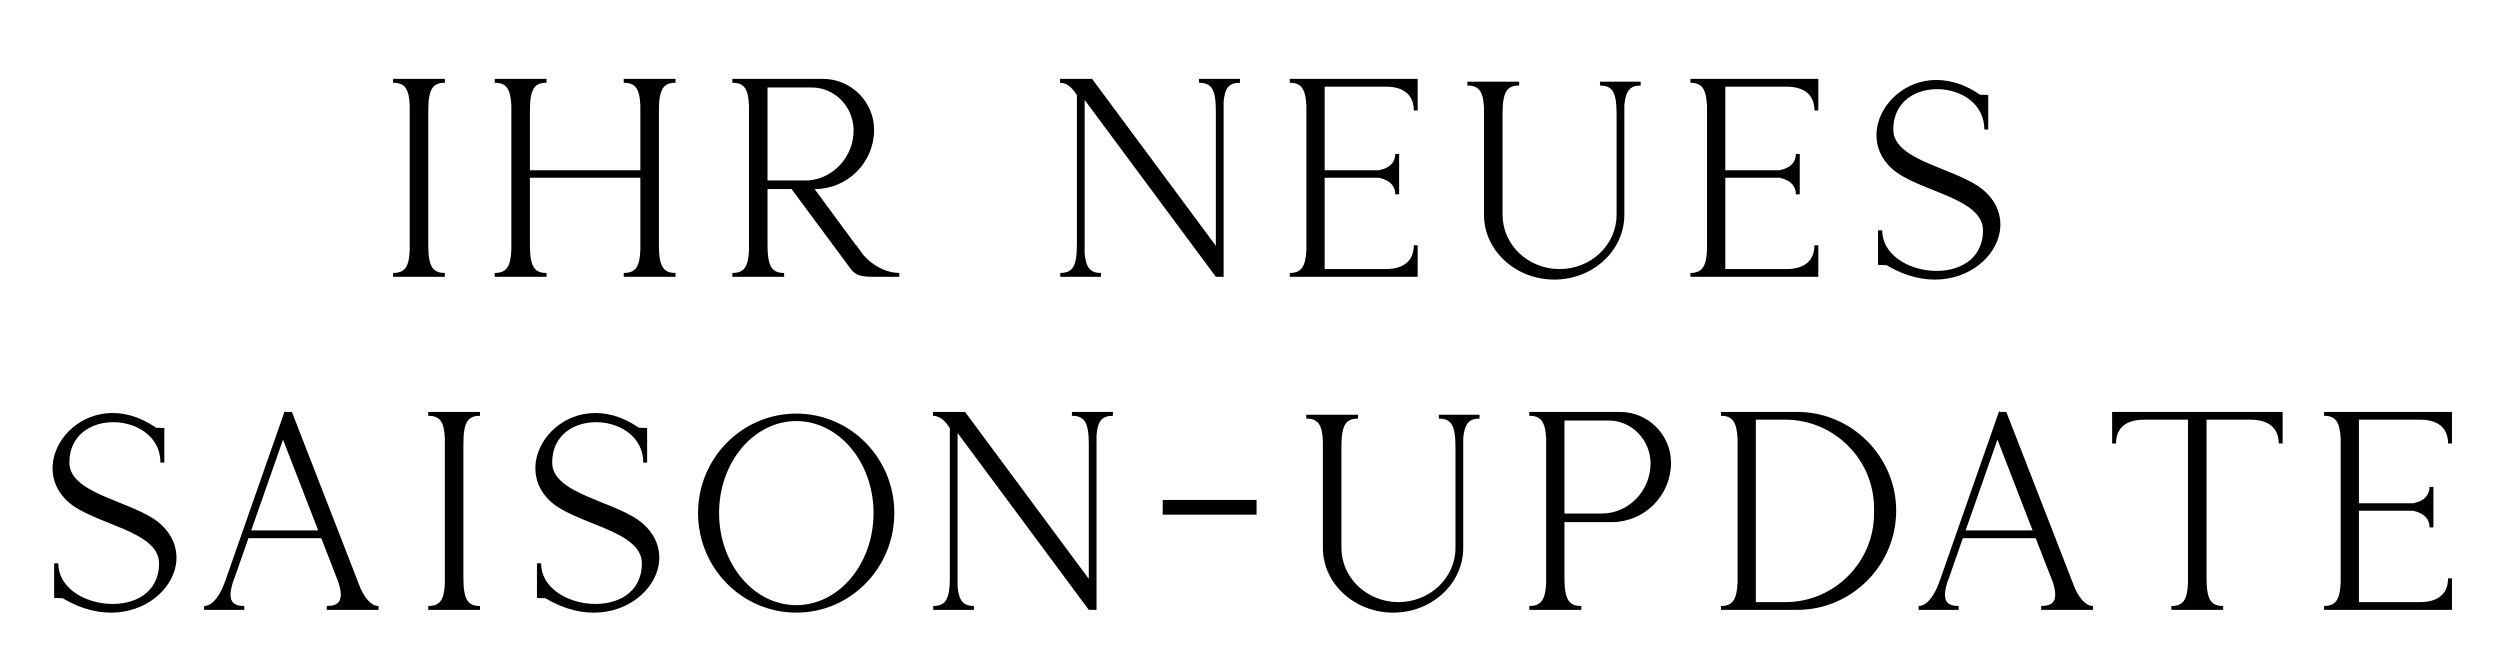 <svg width="578" height="154" viewBox="0 0 578 154" fill="none" xmlns="http://www.w3.org/2000/svg">
<path d="M99.013 56.576C99.013 61.632 100.037 63.104 102.853 63.104V64H90.885V63.104C93.509 63.104 94.597 61.824 94.725 57.792V24.448C94.597 20.416 93.509 19.136 90.885 19.136V18.24H102.853V19.136C100.037 19.136 99.013 20.608 99.013 25.664V56.576ZM122.513 39.36H148.049V24.448C147.921 20.416 146.833 19.136 144.209 19.136V18.24H156.177V19.136C153.361 19.136 152.337 20.608 152.337 25.664V56.576C152.337 61.632 153.361 63.104 156.177 63.104V64H144.209V63.104C146.833 63.104 147.921 61.824 148.049 57.792V41.088H122.513V56.576C122.513 61.632 123.537 63.104 126.353 63.104V64H114.385V63.104C117.009 63.104 118.033 61.824 118.225 57.792V24.448C118.033 20.416 117.009 19.136 114.385 19.136V18.24H126.353V19.136C123.537 19.136 122.513 20.608 122.513 25.664V39.36ZM169.323 18.24H190.315C196.779 18.24 202.091 23.552 202.091 30.016C202.091 37.568 195.947 43.712 188.395 43.712H188.331L197.867 56.64V56.576L197.931 56.64L199.595 58.944C202.411 62.08 205.611 63.104 207.915 63.104V64H202.475C199.275 64 197.931 63.808 196.715 62.208L183.019 43.712H177.451V56.576C177.451 61.632 178.475 63.104 181.291 63.104V64H169.323V63.104C171.947 63.104 173.035 61.824 173.163 57.792V24.448C173.035 20.416 171.947 19.136 169.323 19.136V18.24ZM177.451 41.728H186.795C192.619 41.344 197.354 36.288 197.354 30.144C197.354 24.704 193.003 20.224 187.691 20.224H177.451V41.728ZM245.073 19.136V18.24H252.497L281.105 56.832V25.664C281.105 20.608 280.081 19.136 277.201 19.136V18.24H286.673V19.136C284.241 19.136 283.153 20.224 282.897 23.616V64H281.105L250.769 23.104V58.624C251.089 62.016 252.177 63.104 254.545 63.104V64H245.137V63.104C247.953 63.104 248.977 61.632 248.977 56.576V22.016C248.017 20.416 246.737 19.136 245.073 19.136ZM320.342 20.032H306.262V39.36H318.806C321.686 38.784 322.582 37.184 322.582 35.584H323.478V44.928H322.582C322.582 43.264 321.686 41.728 318.806 41.088H306.262V62.208H320.342C325.398 62.208 326.87 59.52 326.87 56.704H327.766V64H298.198V63.104C300.758 63.104 301.845 61.824 302.038 57.792V24.448C301.845 20.416 300.758 19.136 298.198 19.136V18.24H327.766V25.536H326.87C326.87 22.72 325.398 20.032 320.342 20.032ZM375.548 49.664C375.548 57.92 368.316 64.64 359.356 64.64C350.396 64.64 343.1 57.92 343.1 49.664V25.088C342.972 21.056 341.884 19.776 339.26 19.776V18.88H351.228V19.776C348.412 19.776 347.388 21.248 347.388 26.304V49.664C347.388 56.576 353.276 62.208 360.572 62.208C367.868 62.208 373.756 56.576 373.756 49.664V26.304C373.756 21.248 372.732 19.776 369.916 19.776V18.88H379.324V19.776C376.956 19.776 375.868 20.864 375.548 24.256V49.664ZM412.967 20.032H398.887V39.36H411.431C414.311 38.784 415.207 37.184 415.207 35.584H416.103V44.928H415.207C415.207 43.264 414.311 41.728 411.431 41.088H398.887V62.208H412.967C418.023 62.208 419.495 59.52 419.495 56.704H420.391V64H390.823V63.104C393.383 63.104 394.47 61.824 394.663 57.792V24.448C394.47 20.416 393.383 19.136 390.823 19.136V18.24H420.391V25.536H419.495C419.495 22.72 418.023 20.032 412.967 20.032ZM437.727 29.952C437.727 37.376 452.703 38.848 458.655 44.032C470.047 54.016 454.175 72.128 436.191 61.312L434.207 61.248V53.248H435.167C435.167 64.384 458.463 67.072 458.463 53.248C458.463 45.696 443.487 44.288 437.535 39.104C426.654 29.504 441.695 10.816 457.759 21.888L459.679 21.952V29.952H458.783C458.783 18.112 437.727 16.896 437.727 29.952ZM16.039 106.952C16.039 114.376 31.015 115.848 36.967 121.032C48.359 131.016 32.487 149.128 14.503 138.312L12.519 138.248V130.248H13.479C13.479 141.384 36.775 144.072 36.775 130.248C36.775 122.696 21.799 121.288 15.847 116.104C4.967 106.504 20.007 87.816 36.071 98.888L37.991 98.952V106.952H37.095C37.095 95.112 16.039 93.896 16.039 106.952ZM52.19 134.024C52.254 133.832 52.318 133.704 52.318 133.576V133.64L64.413 99.08L65.757 95.24L65.822 95.112L66.078 95.24H67.486L82.397 133.576L82.462 133.768L83.421 136.2C84.317 138.056 85.725 140.104 87.517 140.104V141H75.549V140.104C78.237 140.104 79.645 139.016 78.237 134.6L74.269 124.424H57.438L54.237 133.576L54.173 133.704L53.853 134.6C52.446 139.016 53.853 140.104 56.477 140.104V141H47.197V140.104C49.438 140.104 51.102 136.968 51.87 134.856L52.19 134.024ZM65.438 101.64L58.078 122.632H73.566L65.438 101.64ZM107.138 133.576C107.138 138.632 108.162 140.104 110.978 140.104V141H99.01V140.104C101.634 140.104 102.722 138.824 102.85 134.792V101.448C102.722 97.416 101.634 96.136 99.01 96.136V95.24H110.978V96.136C108.162 96.136 107.138 97.608 107.138 102.664V133.576ZM127.664 106.952C127.664 114.376 142.64 115.848 148.592 121.032C159.984 131.016 144.112 149.128 126.128 138.312L124.144 138.248V130.248H125.104C125.104 141.384 148.4 144.072 148.4 130.248C148.4 122.696 133.424 121.288 127.472 116.104C116.592 106.504 131.632 87.816 147.696 98.888L149.616 98.952V106.952H148.72C148.72 95.112 127.664 93.896 127.664 106.952ZM184.108 95.624C196.652 95.624 206.764 105.928 206.764 118.6C206.764 131.336 196.652 141.64 184.108 141.64C171.564 141.64 161.388 131.336 161.388 118.6C161.388 105.928 171.564 95.624 184.108 95.624ZM184.108 97.352C174.252 97.352 166.252 106.888 166.252 118.6C166.252 130.376 174.252 139.912 184.108 139.912C193.964 139.912 201.964 130.376 201.964 118.6C201.964 106.888 193.964 97.352 184.108 97.352ZM215.698 96.136V95.24H223.122L251.73 133.832V102.664C251.73 97.608 250.706 96.136 247.826 96.136V95.24H257.298V96.136C254.866 96.136 253.778 97.224 253.522 100.616V141H251.73L221.394 100.104V135.624C221.714 139.016 222.802 140.104 225.17 140.104V141H215.762V140.104C218.578 140.104 219.602 138.632 219.602 133.576V99.016C218.642 97.416 217.362 96.136 215.698 96.136ZM268.823 115.592H290.519V118.984H268.823V115.592ZM338.298 126.664C338.298 134.92 331.066 141.64 322.106 141.64C313.146 141.64 305.85 134.92 305.85 126.664V102.088C305.722 98.056 304.634 96.776 302.01 96.776V95.88H313.978V96.776C311.162 96.776 310.138 98.248 310.138 103.304V126.664C310.138 133.576 316.026 139.208 323.322 139.208C330.618 139.208 336.506 133.576 336.506 126.664V103.304C336.506 98.248 335.482 96.776 332.666 96.776V95.88H342.074V96.776C339.706 96.776 338.618 97.864 338.298 101.256V126.664ZM353.573 95.24H374.565C381.093 95.24 386.341 100.552 386.341 107.016C386.341 114.568 380.197 120.712 372.645 120.712H361.701V133.576C361.701 138.632 362.725 140.104 365.605 140.104V141H353.573V140.104C356.197 140.104 357.285 138.824 357.477 134.792V101.448C357.285 97.416 356.197 96.136 353.573 96.136V95.24ZM370.341 118.728C376.485 118.728 381.604 113.544 381.604 107.144C381.604 101.704 377.253 97.224 371.941 97.224H361.701V118.728H370.341ZM415.549 95.24C428.093 95.24 438.397 105.544 438.397 118.088C438.397 130.696 428.093 141 415.549 141H397.885V140.104C400.445 140.104 401.533 138.824 401.725 134.792V101.448C401.533 97.416 400.445 96.136 397.885 96.136V95.24H415.549ZM412.797 139.208C424.061 139.208 433.277 129.992 433.277 118.728V117.512C433.277 106.248 424.061 97.032 412.797 97.032H405.949V139.208H412.797ZM448.565 134.024C448.629 133.832 448.693 133.704 448.693 133.576V133.64L460.789 99.08L462.133 95.24L462.197 95.112L462.453 95.24H463.861L478.773 133.576L478.837 133.768L479.797 136.2C480.693 138.056 482.101 140.104 483.893 140.104V141H471.925V140.104C474.613 140.104 476.021 139.016 474.613 134.6L470.645 124.424H453.812L450.613 133.576L450.549 133.704L450.229 134.6C448.821 139.016 450.229 140.104 452.853 140.104V141H443.573V140.104C445.812 140.104 447.477 136.968 448.245 134.856L448.565 134.024ZM461.813 101.64L454.453 122.632H469.941L461.813 101.64ZM510.147 133.576C510.147 138.632 511.171 140.104 513.987 140.104V141H502.019V140.104C504.643 140.104 505.731 138.824 505.859 134.792V97.032H495.747C490.691 97.032 489.219 99.72 489.219 102.536H488.323V95.24H527.747V102.536H526.851C526.851 99.72 525.315 97.032 520.323 97.032H510.147V133.576ZM559.467 97.032H545.387V116.36H557.931C560.811 115.784 561.707 114.184 561.707 112.584H562.603V121.928H561.707C561.707 120.264 560.811 118.728 557.931 118.088H545.387V139.208H559.467C564.523 139.208 565.995 136.52 565.995 133.704H566.891V141H537.323V140.104C539.883 140.104 540.97 138.824 541.163 134.792V101.448C540.97 97.416 539.883 96.136 537.323 96.136V95.24H566.891V102.536H565.995C565.995 99.72 564.523 97.032 559.467 97.032Z" fill="black"/>
</svg>

